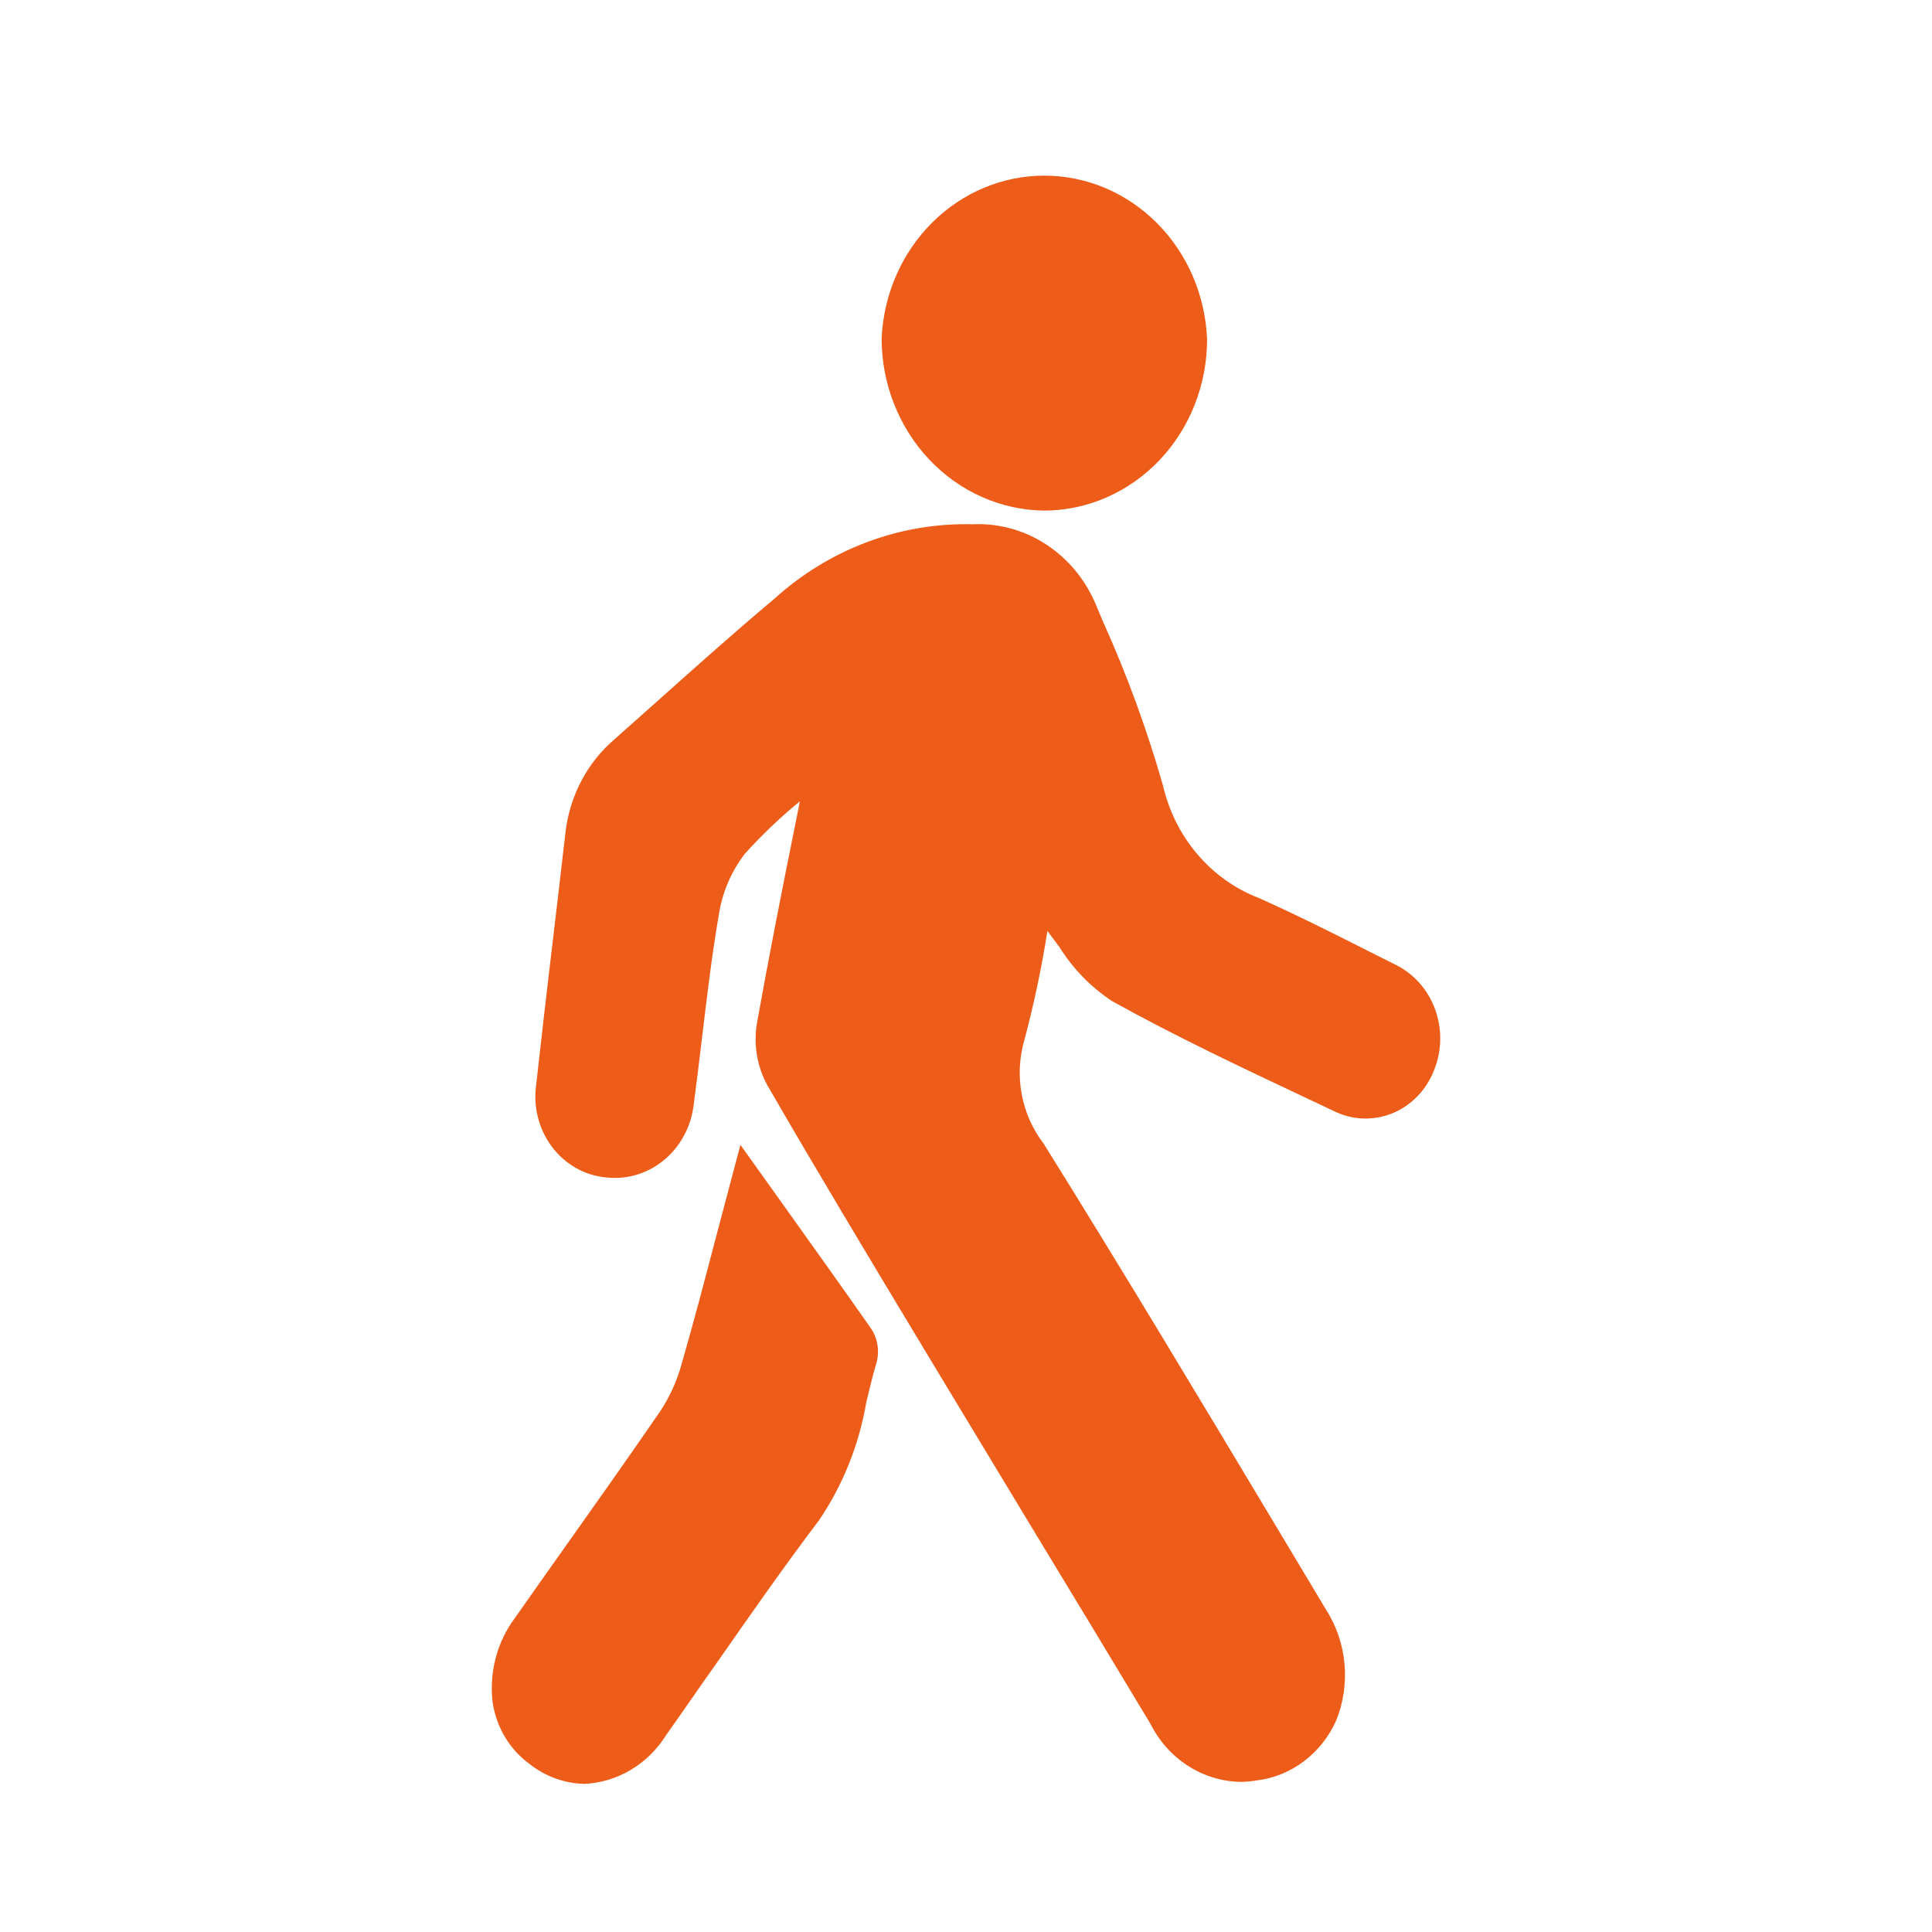 <svg width="55" height="55" viewBox="0 0 55 55" fill="none" xmlns="http://www.w3.org/2000/svg">
<path d="M23.601 21.37C22.624 22.164 21.694 23.02 20.816 23.932C20.36 24.516 20.06 25.216 19.945 25.96C19.634 27.766 19.466 29.601 19.224 31.421C19.161 31.889 18.926 32.313 18.569 32.601C18.212 32.889 17.761 33.02 17.313 32.964C17.084 32.944 16.86 32.874 16.658 32.76C16.455 32.645 16.277 32.488 16.135 32.298C15.993 32.107 15.89 31.888 15.832 31.654C15.775 31.42 15.764 31.176 15.801 30.938C16.066 28.553 16.362 26.173 16.634 23.788C16.733 22.88 17.167 22.049 17.844 21.474C19.349 20.132 20.838 18.78 22.376 17.487C23.844 16.161 25.727 15.449 27.665 15.49C28.304 15.455 28.939 15.625 29.484 15.978C30.029 16.33 30.46 16.849 30.717 17.464C31.459 19.094 32.086 20.779 32.591 22.505C32.778 23.314 33.151 24.064 33.678 24.686C34.204 25.31 34.868 25.788 35.612 26.079C36.923 26.665 38.203 27.327 39.488 27.974C39.886 28.165 40.197 28.511 40.353 28.939C40.511 29.367 40.501 29.843 40.328 30.264C40.247 30.474 40.125 30.664 39.971 30.822C39.817 30.981 39.633 31.104 39.431 31.185C39.229 31.265 39.014 31.301 38.798 31.291C38.582 31.28 38.371 31.223 38.177 31.122C36.074 30.121 33.949 29.143 31.907 28.015C31.244 27.514 30.676 26.889 30.233 26.17C30.029 25.795 29.795 25.439 29.532 25.106C29.248 26.557 29.052 28.04 28.653 29.453C28.483 30.033 28.45 30.646 28.556 31.242C28.662 31.837 28.904 32.397 29.26 32.873C31.995 37.239 34.635 41.69 37.296 46.127C37.497 46.409 37.641 46.731 37.717 47.074C37.793 47.416 37.8 47.772 37.738 48.118C37.676 48.463 37.546 48.792 37.356 49.082C37.166 49.372 36.921 49.617 36.635 49.802C36.35 49.987 36.031 50.108 35.699 50.157C35.367 50.205 35.028 50.181 34.706 50.084C34.383 49.988 34.083 49.823 33.825 49.598C33.566 49.374 33.355 49.095 33.205 48.781C31.059 45.212 28.896 41.656 26.75 38.089C25.251 35.6 23.753 33.111 22.298 30.594C22.081 30.186 22.003 29.713 22.074 29.252C22.53 26.703 23.049 24.157 23.601 21.37Z" fill="#ED5C18"/>
<path d="M35.306 50.726C34.778 50.715 34.261 50.556 33.811 50.264C33.361 49.973 32.994 49.56 32.748 49.069C31.637 47.221 30.522 45.376 29.404 43.535C28.366 41.819 27.328 40.101 26.292 38.383L26.224 38.269C24.771 35.857 23.27 33.361 21.835 30.878C21.554 30.355 21.451 29.746 21.544 29.154C21.885 27.247 22.259 25.352 22.664 23.347L22.771 22.811C22.213 23.268 21.688 23.768 21.202 24.308C20.812 24.815 20.556 25.42 20.46 26.063C20.264 27.201 20.125 28.377 19.988 29.517C19.909 30.18 19.829 30.842 19.741 31.505C19.656 32.116 19.346 32.668 18.879 33.044C18.412 33.42 17.823 33.59 17.238 33.517C16.94 33.488 16.65 33.396 16.387 33.245C16.124 33.094 15.893 32.889 15.709 32.642C15.524 32.394 15.389 32.11 15.313 31.806C15.236 31.502 15.22 31.185 15.265 30.874C15.419 29.487 15.579 28.1 15.745 26.713C15.863 25.717 15.981 24.719 16.095 23.723C16.211 22.67 16.715 21.707 17.5 21.04L18.708 19.965C19.792 18.997 20.911 17.997 22.043 17.047C23.608 15.629 25.62 14.873 27.687 14.925C28.427 14.889 29.16 15.091 29.788 15.503C30.417 15.915 30.911 16.517 31.205 17.231L31.401 17.697C32.079 19.201 32.648 20.756 33.104 22.349C33.271 23.078 33.606 23.752 34.08 24.311C34.554 24.871 35.153 25.299 35.823 25.558C36.918 26.047 38.006 26.596 39.055 27.126L39.722 27.461C40.244 27.715 40.651 28.172 40.856 28.737C41.061 29.301 41.047 29.926 40.819 30.48C40.709 30.758 40.547 31.009 40.342 31.218C40.137 31.427 39.893 31.59 39.626 31.698C39.358 31.805 39.073 31.853 38.787 31.841C38.501 31.828 38.22 31.754 37.962 31.624L37.179 31.255C35.353 30.393 33.463 29.502 31.659 28.5C31.058 28.104 30.545 27.578 30.156 26.956C30.045 26.806 29.935 26.655 29.823 26.512L29.815 26.497V26.52C29.651 27.558 29.434 28.585 29.164 29.598C29.017 30.1 28.99 30.631 29.085 31.147C29.18 31.662 29.394 32.145 29.708 32.553C31.971 36.182 34.206 39.912 36.368 43.518L37.748 45.821C38.044 46.282 38.226 46.815 38.275 47.368C38.325 47.922 38.242 48.481 38.033 48.992C37.824 49.453 37.507 49.85 37.111 50.146C36.715 50.443 36.253 50.629 35.77 50.686C35.617 50.712 35.462 50.725 35.306 50.726ZM24.433 19.887L24.121 21.481C23.982 22.192 23.844 22.886 23.71 23.569C23.315 25.57 22.939 27.458 22.603 29.353C22.556 29.678 22.613 30.009 22.763 30.297C24.191 32.773 25.691 35.263 27.14 37.677L27.209 37.791C28.235 39.506 29.269 41.22 30.311 42.933C31.428 44.779 32.543 46.623 33.656 48.467C33.828 48.849 34.111 49.162 34.464 49.362C34.818 49.563 35.223 49.639 35.621 49.581C35.93 49.55 36.225 49.436 36.48 49.25C36.734 49.064 36.938 48.812 37.072 48.519C37.208 48.176 37.26 47.803 37.221 47.434C37.183 47.065 37.056 46.712 36.853 46.408L35.466 44.107C33.307 40.504 31.074 36.778 28.817 33.158C28.421 32.613 28.153 31.977 28.036 31.302C27.919 30.627 27.956 29.933 28.144 29.276C28.403 28.302 28.611 27.314 28.768 26.316C28.846 25.868 28.928 25.42 29.012 24.974L29.203 24.005L29.893 24.676C30.116 24.905 30.301 25.17 30.444 25.461C30.5 25.578 30.567 25.69 30.642 25.796C30.762 25.95 30.878 26.11 30.997 26.271C31.302 26.758 31.695 27.178 32.155 27.507C33.93 28.493 35.802 29.375 37.614 30.23L38.398 30.601C38.528 30.671 38.67 30.711 38.816 30.72C38.962 30.729 39.108 30.705 39.244 30.651C39.381 30.596 39.505 30.513 39.609 30.405C39.713 30.298 39.794 30.168 39.848 30.026C39.968 29.737 39.974 29.41 39.864 29.117C39.755 28.824 39.539 28.588 39.264 28.461L38.596 28.125C37.556 27.601 36.483 27.057 35.41 26.578C34.592 26.255 33.862 25.727 33.282 25.041C32.703 24.355 32.292 23.53 32.086 22.64C31.642 21.101 31.091 19.598 30.436 18.145L30.239 17.677C30.021 17.157 29.655 16.721 29.193 16.427C28.73 16.133 28.192 15.995 27.651 16.034C25.84 15.998 24.081 16.666 22.712 17.91C21.592 18.851 20.473 19.846 19.402 20.808C18.999 21.168 18.595 21.528 18.191 21.887C17.612 22.37 17.239 23.076 17.155 23.847C17.04 24.846 16.922 25.844 16.803 26.843C16.643 28.226 16.483 29.61 16.323 30.995C16.295 31.161 16.301 31.332 16.34 31.496C16.379 31.66 16.451 31.813 16.55 31.946C16.649 32.079 16.774 32.189 16.916 32.268C17.058 32.347 17.215 32.394 17.376 32.406C17.685 32.443 17.996 32.352 18.243 32.152C18.489 31.952 18.651 31.659 18.695 31.335C18.784 30.681 18.855 30.024 18.941 29.368C19.079 28.214 19.219 27.02 19.421 25.846C19.55 25 19.894 24.205 20.417 23.545C21.006 22.901 21.64 22.305 22.315 21.762C22.616 21.504 22.931 21.236 23.254 20.944L24.433 19.887Z" fill="#ED5C18"/>
<path d="M21.296 33.826C22.38 35.347 23.374 36.743 24.366 38.15C24.409 38.218 24.438 38.295 24.452 38.376C24.465 38.457 24.463 38.539 24.446 38.619C24.198 40.15 23.672 41.616 22.896 42.938C21.385 44.932 19.989 47.022 18.535 49.063C18.385 49.342 18.18 49.584 17.933 49.773C17.687 49.962 17.405 50.094 17.106 50.16C16.807 50.226 16.498 50.224 16.2 50.156C15.901 50.087 15.62 49.952 15.376 49.761C15.132 49.568 14.93 49.324 14.782 49.045C14.634 48.765 14.544 48.456 14.517 48.138C14.489 47.82 14.526 47.499 14.624 47.196C14.722 46.894 14.88 46.616 15.086 46.381C16.463 44.419 17.864 42.475 19.22 40.498C19.526 40.038 19.758 39.528 19.906 38.988C20.381 37.345 20.801 35.676 21.296 33.826Z" fill="#ED5C18"/>
<path d="M16.645 50.783C16.075 50.773 15.524 50.573 15.07 50.213C14.792 50.01 14.556 49.751 14.376 49.45C14.197 49.149 14.077 48.814 14.024 48.463C13.973 48.037 14.004 47.605 14.113 47.191C14.223 46.777 14.41 46.391 14.664 46.053C15.157 45.35 15.653 44.647 16.152 43.945C17.024 42.714 17.927 41.44 18.794 40.177C19.065 39.767 19.271 39.314 19.403 38.835C19.742 37.661 20.053 36.477 20.382 35.222L20.79 33.679L21.079 32.593L22.397 34.438C23.228 35.603 24.018 36.707 24.796 37.819C24.888 37.957 24.951 38.115 24.978 38.282C25.006 38.449 24.998 38.62 24.955 38.783C24.845 39.155 24.754 39.531 24.66 39.927C24.453 41.135 23.993 42.281 23.315 43.281C22.307 44.611 21.332 46.01 20.388 47.363C19.909 48.034 19.443 48.72 18.965 49.392C18.711 49.8 18.368 50.139 17.965 50.38C17.561 50.622 17.109 50.76 16.645 50.783ZM21.522 35.066L21.404 35.518C21.071 36.777 20.764 37.97 20.419 39.155C20.253 39.754 19.995 40.321 19.654 40.832C18.783 42.104 17.879 43.38 17.003 44.616C16.507 45.316 16.012 46.017 15.518 46.721C15.348 46.94 15.222 47.193 15.145 47.463C15.069 47.734 15.044 48.018 15.073 48.299C15.105 48.504 15.176 48.7 15.282 48.875C15.388 49.05 15.527 49.201 15.69 49.319C15.88 49.466 16.098 49.568 16.329 49.619C16.56 49.669 16.799 49.667 17.029 49.612C17.259 49.557 17.475 49.451 17.662 49.3C17.85 49.15 18.004 48.959 18.114 48.74C18.592 48.069 19.065 47.395 19.533 46.718C20.483 45.356 21.465 43.947 22.485 42.6C23.066 41.721 23.457 40.719 23.631 39.665C23.723 39.279 23.819 38.882 23.935 38.491V38.464C23.171 37.378 22.384 36.276 21.554 35.11L21.522 35.066Z" fill="#ED5C18"/>
<path d="M33.828 9.657C33.829 10.511 33.587 11.346 33.134 12.056C32.681 12.765 32.038 13.318 31.284 13.642C30.531 13.967 29.703 14.049 28.905 13.879C28.108 13.708 27.376 13.293 26.804 12.685C26.232 12.077 25.846 11.305 25.693 10.466C25.541 9.627 25.631 8.76 25.95 7.974C26.269 7.189 26.804 6.521 27.486 6.055C28.169 5.589 28.968 5.347 29.782 5.359C30.858 5.379 31.884 5.841 32.64 6.644C33.396 7.447 33.822 8.529 33.828 9.657Z" fill="#ED5C18"/>
<path d="M29.727 14.536C28.495 14.522 27.318 13.999 26.452 13.08C25.585 12.162 25.098 10.922 25.098 9.63C25.155 8.38 25.67 7.201 26.535 6.339C27.4 5.476 28.548 4.997 29.742 5C30.935 5.003 32.081 5.489 32.942 6.356C33.803 7.223 34.312 8.405 34.363 9.655C34.364 10.947 33.876 12.187 33.007 13.101C32.137 14.016 30.957 14.532 29.726 14.536H29.727ZM29.74 5.914C28.795 5.917 27.889 6.309 27.218 7.006C26.547 7.704 26.164 8.65 26.151 9.64C26.156 10.635 26.533 11.589 27.2 12.296C27.868 13.003 28.774 13.406 29.722 13.421C30.671 13.414 31.58 13.015 32.249 12.309C32.918 11.602 33.293 10.648 33.293 9.652C33.291 8.669 32.921 7.727 32.263 7.027C31.605 6.328 30.712 5.927 29.775 5.91L29.74 5.914Z" fill="#ED5C18"/>
</svg>
